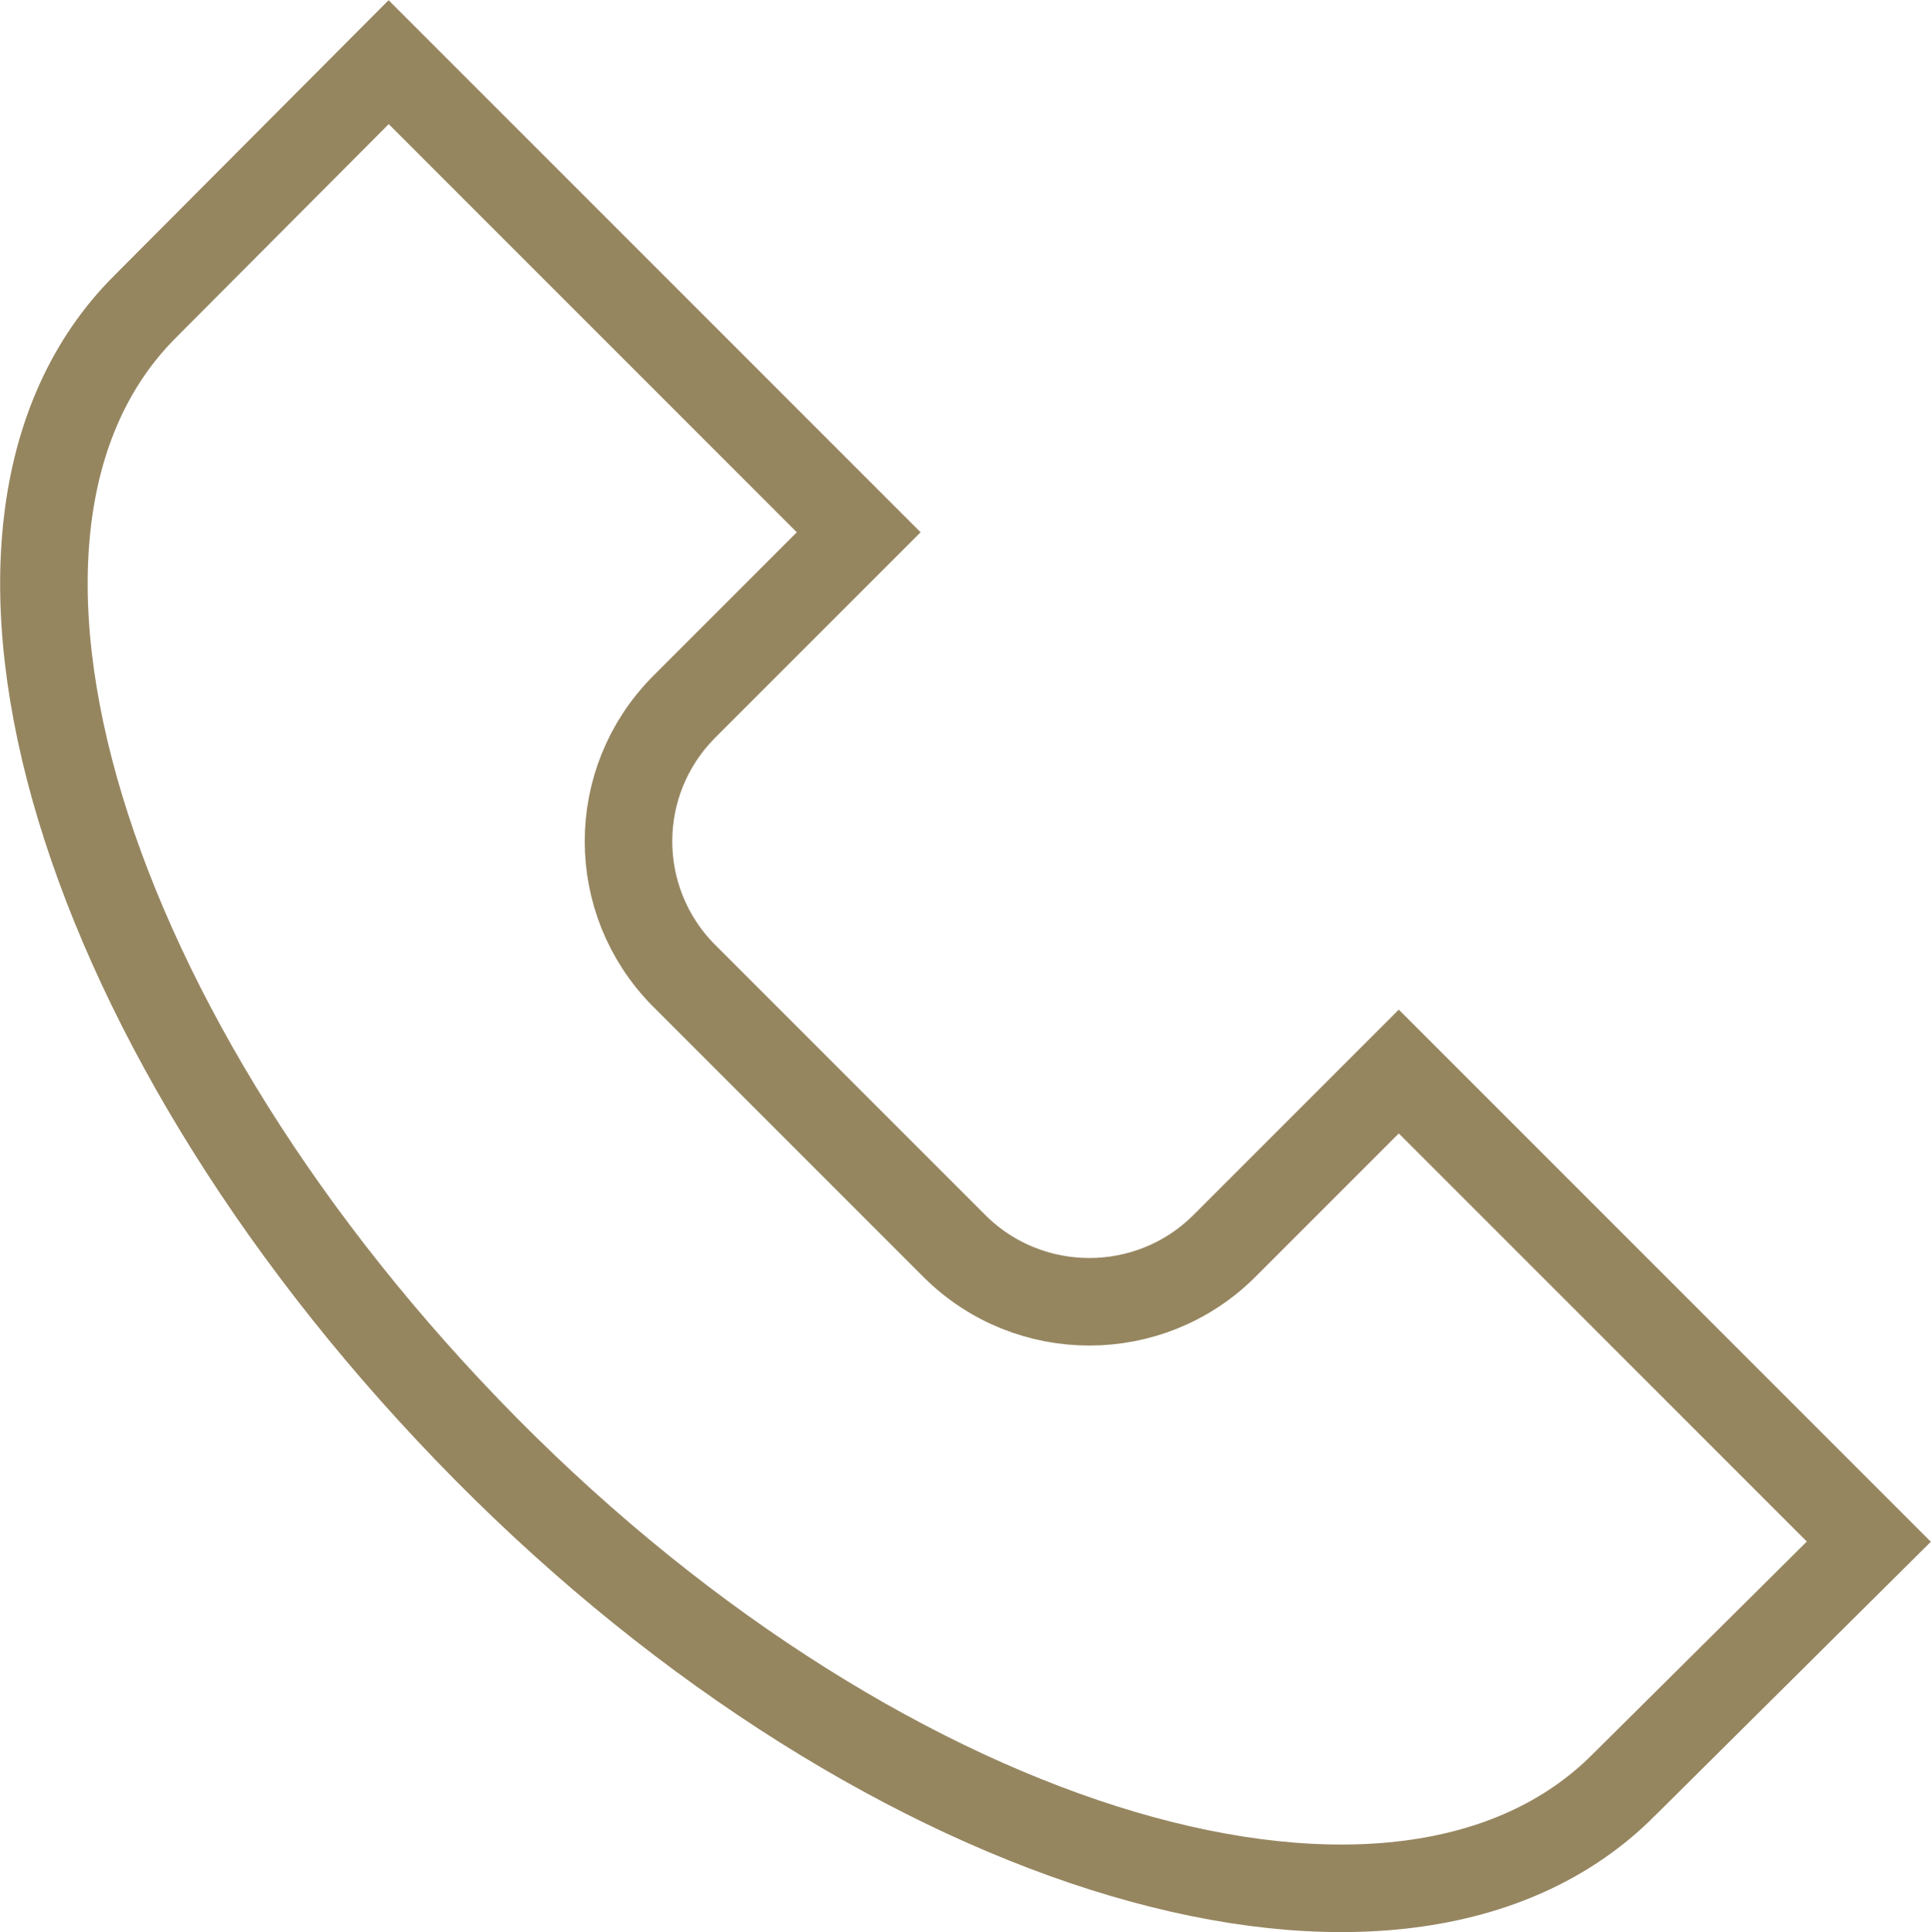 <?xml version="1.0" encoding="UTF-8"?>
<svg id="_レイヤー_2" data-name="レイヤー 2" xmlns="http://www.w3.org/2000/svg" viewBox="0 0 22.06 22.07">
  <defs>
    <style>
      .cls-1 {
        fill: none;
        stroke: #968660;
        stroke-miterlimit: 10;
      }
    </style>
  </defs>
  <g id="Layer_1" data-name="Layer 1">
    <path class="cls-1" d="M18.55,20.39c-2.54,2.55-8.38.83-13-3.84S-.89,6.04,1.66,3.5L4.44.71l5.37,5.37-2,2c-.84.85-.84,2.21,0,3.06l3.1,3.1c.85.84,2.22.84,3.07,0l2-2,5.37,5.37-2.8,2.78Z"/>
  </g>
</svg>